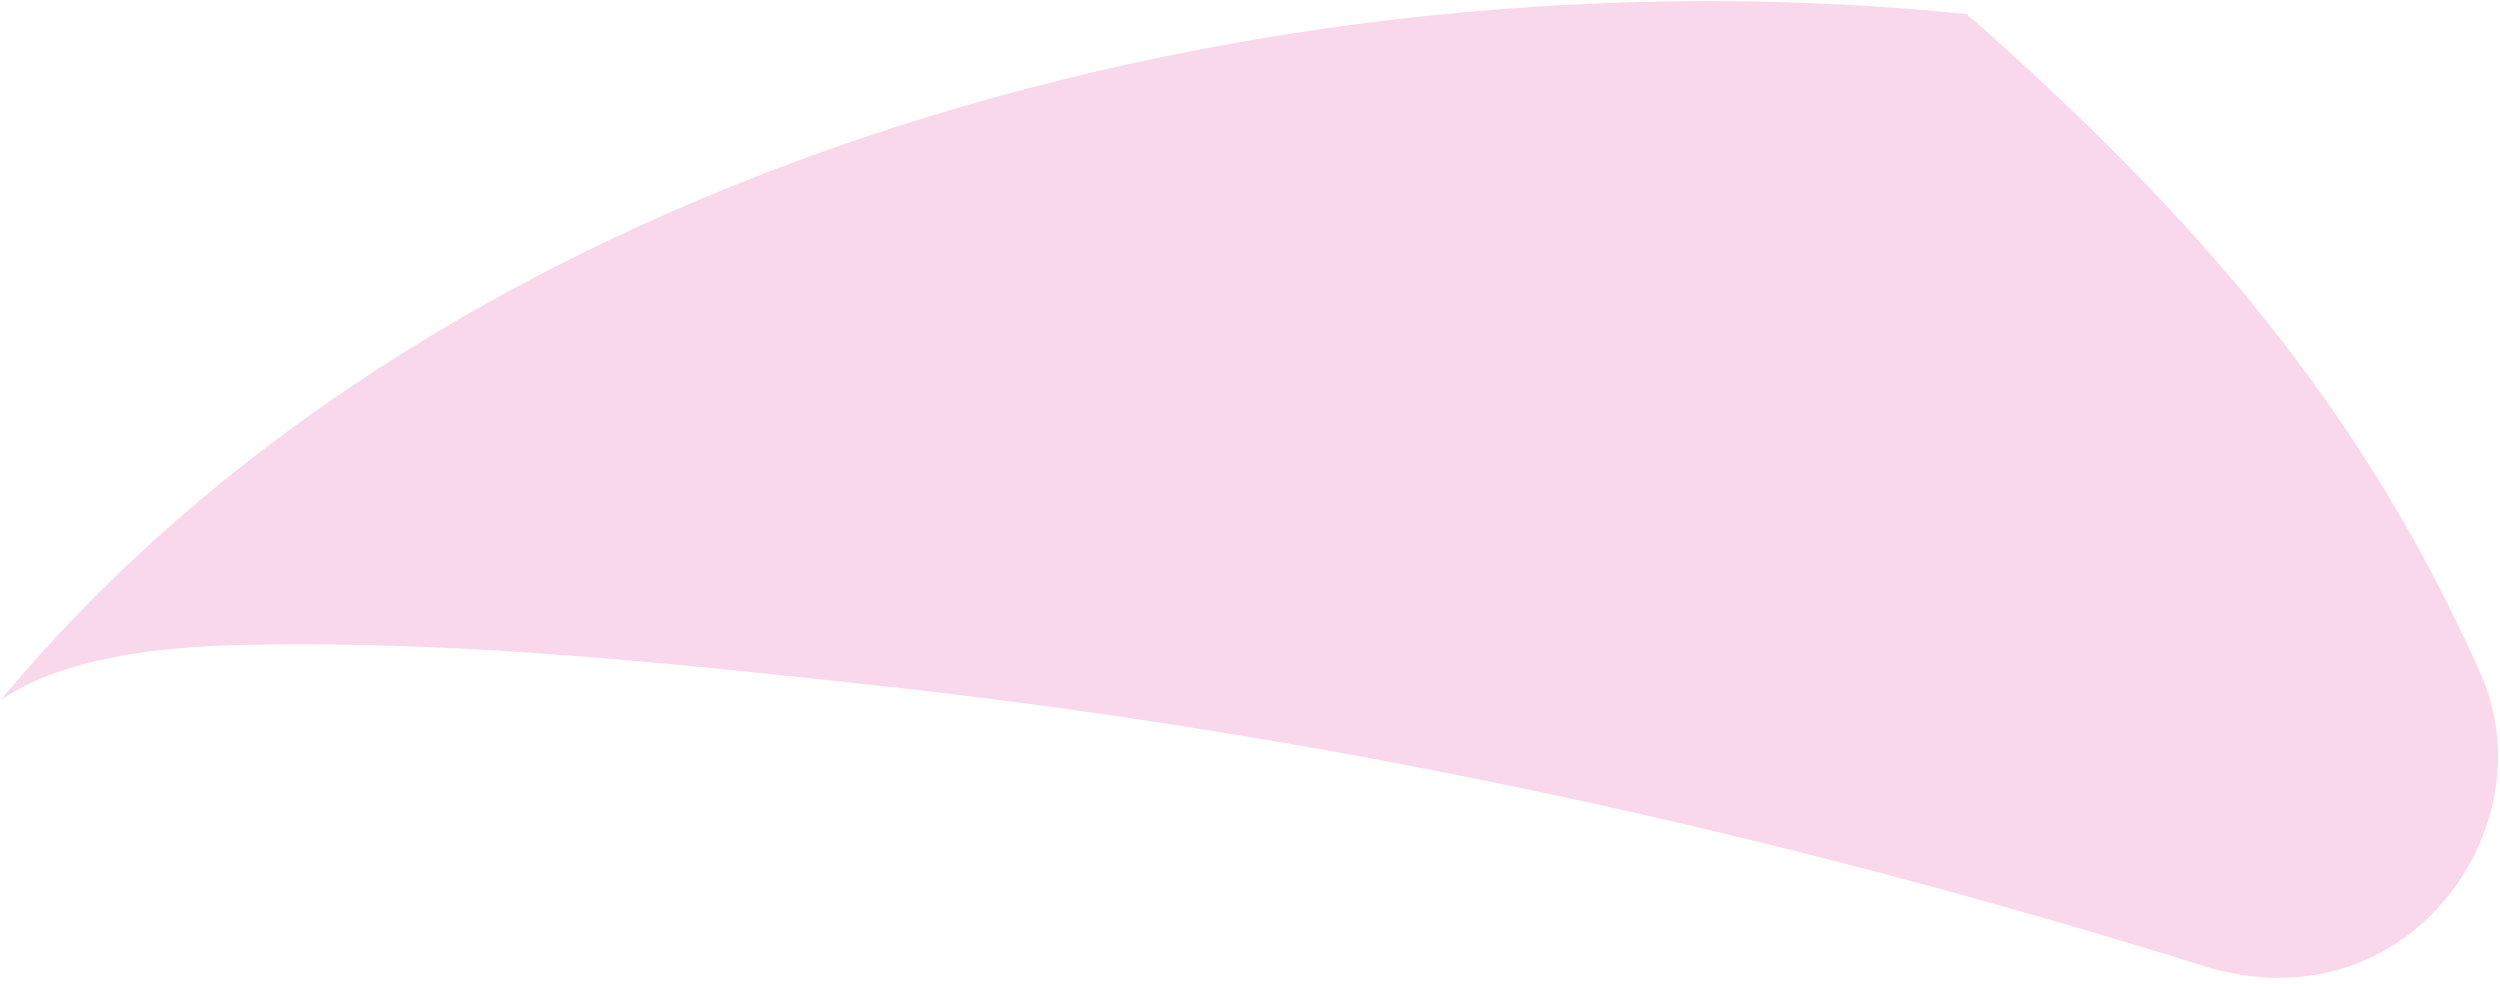 <svg width="315" height="124" viewBox="0 0 315 124" fill="none" xmlns="http://www.w3.org/2000/svg">
<path opacity="0.5" d="M247.948 1.975L248.877 2.691C276.485 27.206 297.494 51.005 312.528 84.826C321.243 104.152 303.241 129.741 277.58 121.688C224.813 105.225 169.983 93.057 112.768 86.615C86.37 83.752 58.921 80.71 31.536 81.247C16.009 81.426 6.023 84.11 0.076 88.226C56.76 19.869 161.241 -7.151 247.989 1.796L247.948 1.975Z" fill="#F7B2DA"/>
</svg>
